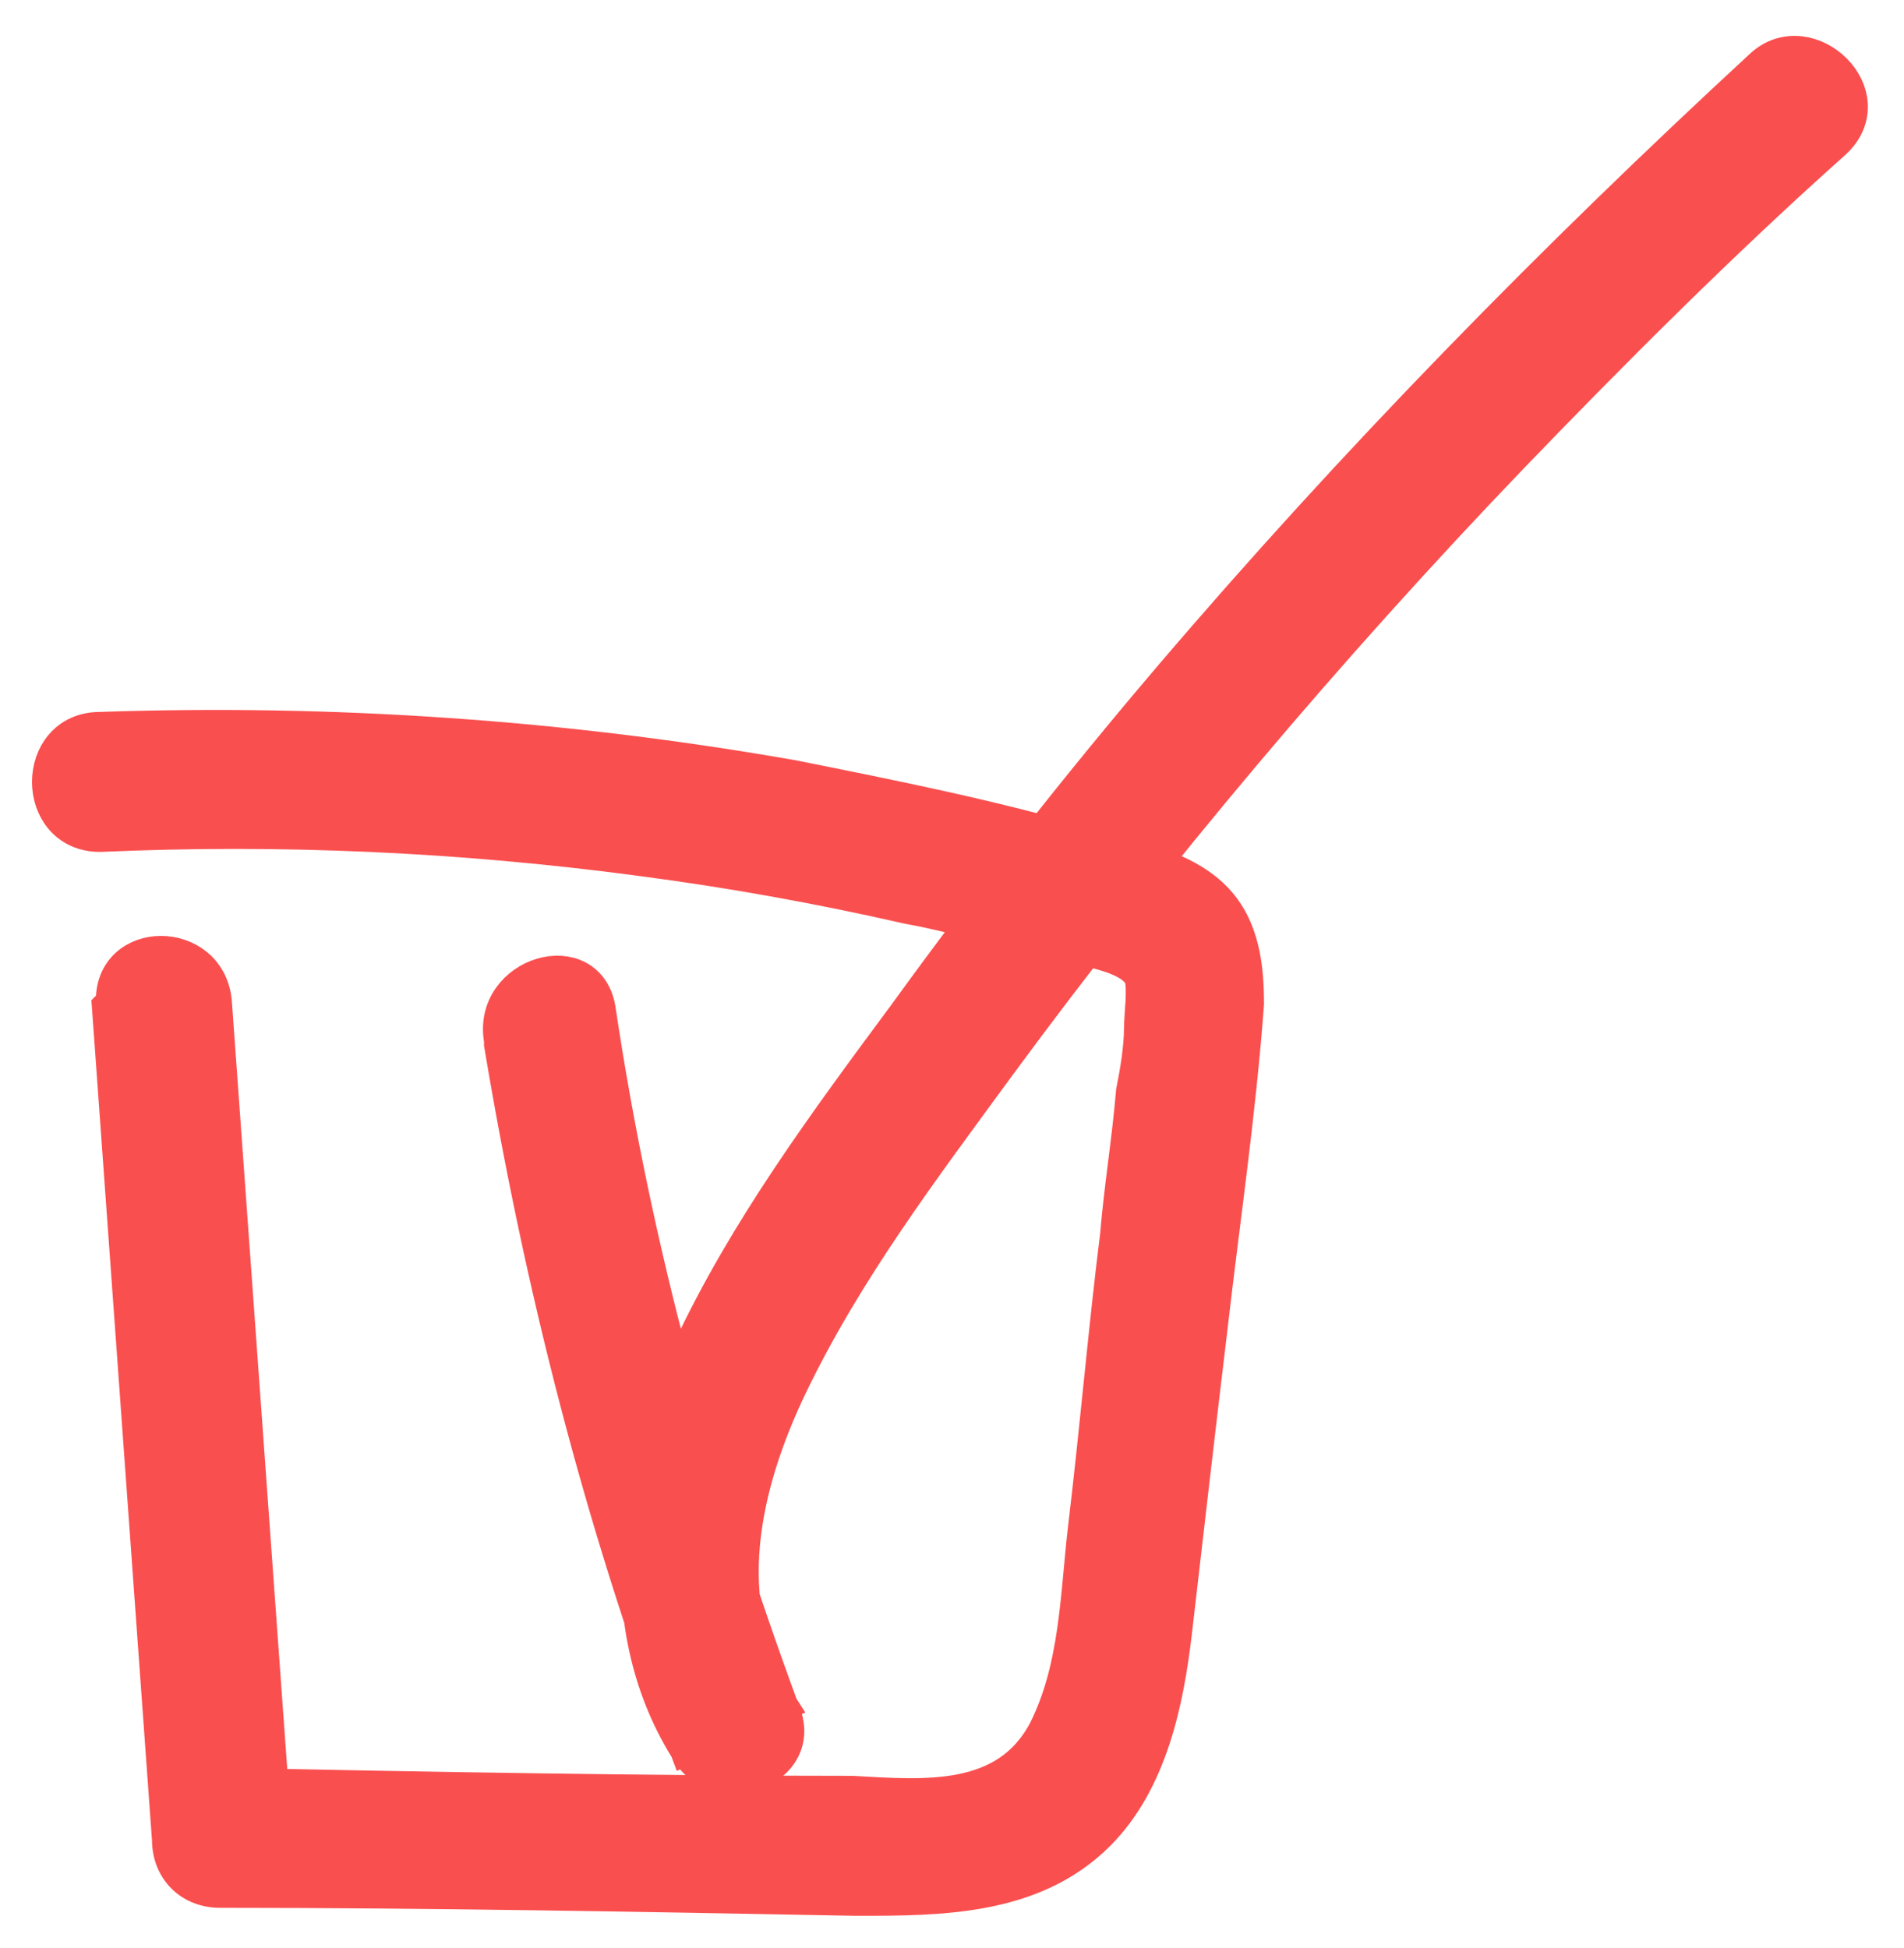 <?xml version="1.0" encoding="UTF-8"?>
<svg xmlns="http://www.w3.org/2000/svg" id="Ebene_1" version="1.1" viewBox="0 0 47.6 48.7">
  <!-- Generator: Adobe Illustrator 29.1.0, SVG Export Plug-In . SVG Version: 2.1.0 Build 142)  -->
  <defs>
    <style>
      .st0 {
        fill: #fa4f4f;
        stroke: #fa4f4f;
      }
    </style>
  </defs>
  <path class="st0" d="M2.8,25.2c.5,6.9,1,13.9,1.5,20.8,0,.7.5,1.2,1.2,1.2,5.3,0,10.6.1,15.9.2,2.1,0,4.4,0,6-1.6,1.3-1.3,1.7-3.3,1.9-5,.3-2.6.6-5.2.9-7.7.3-2.6.7-5.3.9-8,0-.9-.1-1.9-.8-2.6-.8-.8-2.1-1-3.1-1.3-2.4-.7-4.9-1.2-7.4-1.7-5.7-1-11.5-1.4-17.3-1.2-1.6,0-1.6,2.5,0,2.5,4.5-.2,9,0,13.5.6,2.3.3,4.5.7,6.7,1.2,1.1.2,2.1.5,3.2.8.7.2,2.4.3,2.7,1,.1.3,0,1,0,1.3,0,.5-.1,1.1-.2,1.6-.1,1.2-.3,2.4-.4,3.6-.3,2.4-.5,4.8-.8,7.3-.2,1.7-.2,3.5-1,5.1-1,1.9-3.1,1.7-4.9,1.6-5.2,0-10.5-.1-15.7-.2l1.2,1.2c-.5-6.9-1-13.9-1.5-20.8-.1-1.6-2.5-1.6-2.4,0h0Z"></path>
  <path class="st0" d="M12.6,26.1c1,6,2.5,11.9,4.6,17.5l2.2-1c-1.6-2.5-.9-5.5.3-8,1.4-2.9,3.3-5.4,5.2-8,3.9-5.3,8.2-10.4,12.8-15.2,2.6-2.7,5.3-5.4,8.1-7.9,1.2-1.1-.6-2.8-1.7-1.8-5.2,4.8-10.2,9.9-14.8,15.3-2.3,2.7-4.5,5.5-6.6,8.4-2,2.7-4,5.4-5.4,8.4s-2,6.9,0,10c.7,1.1,2.8.4,2.2-1-2.1-5.7-3.7-11.5-4.6-17.5-.2-1.6-2.6-.9-2.3.7h0Z"></path>
</svg>
